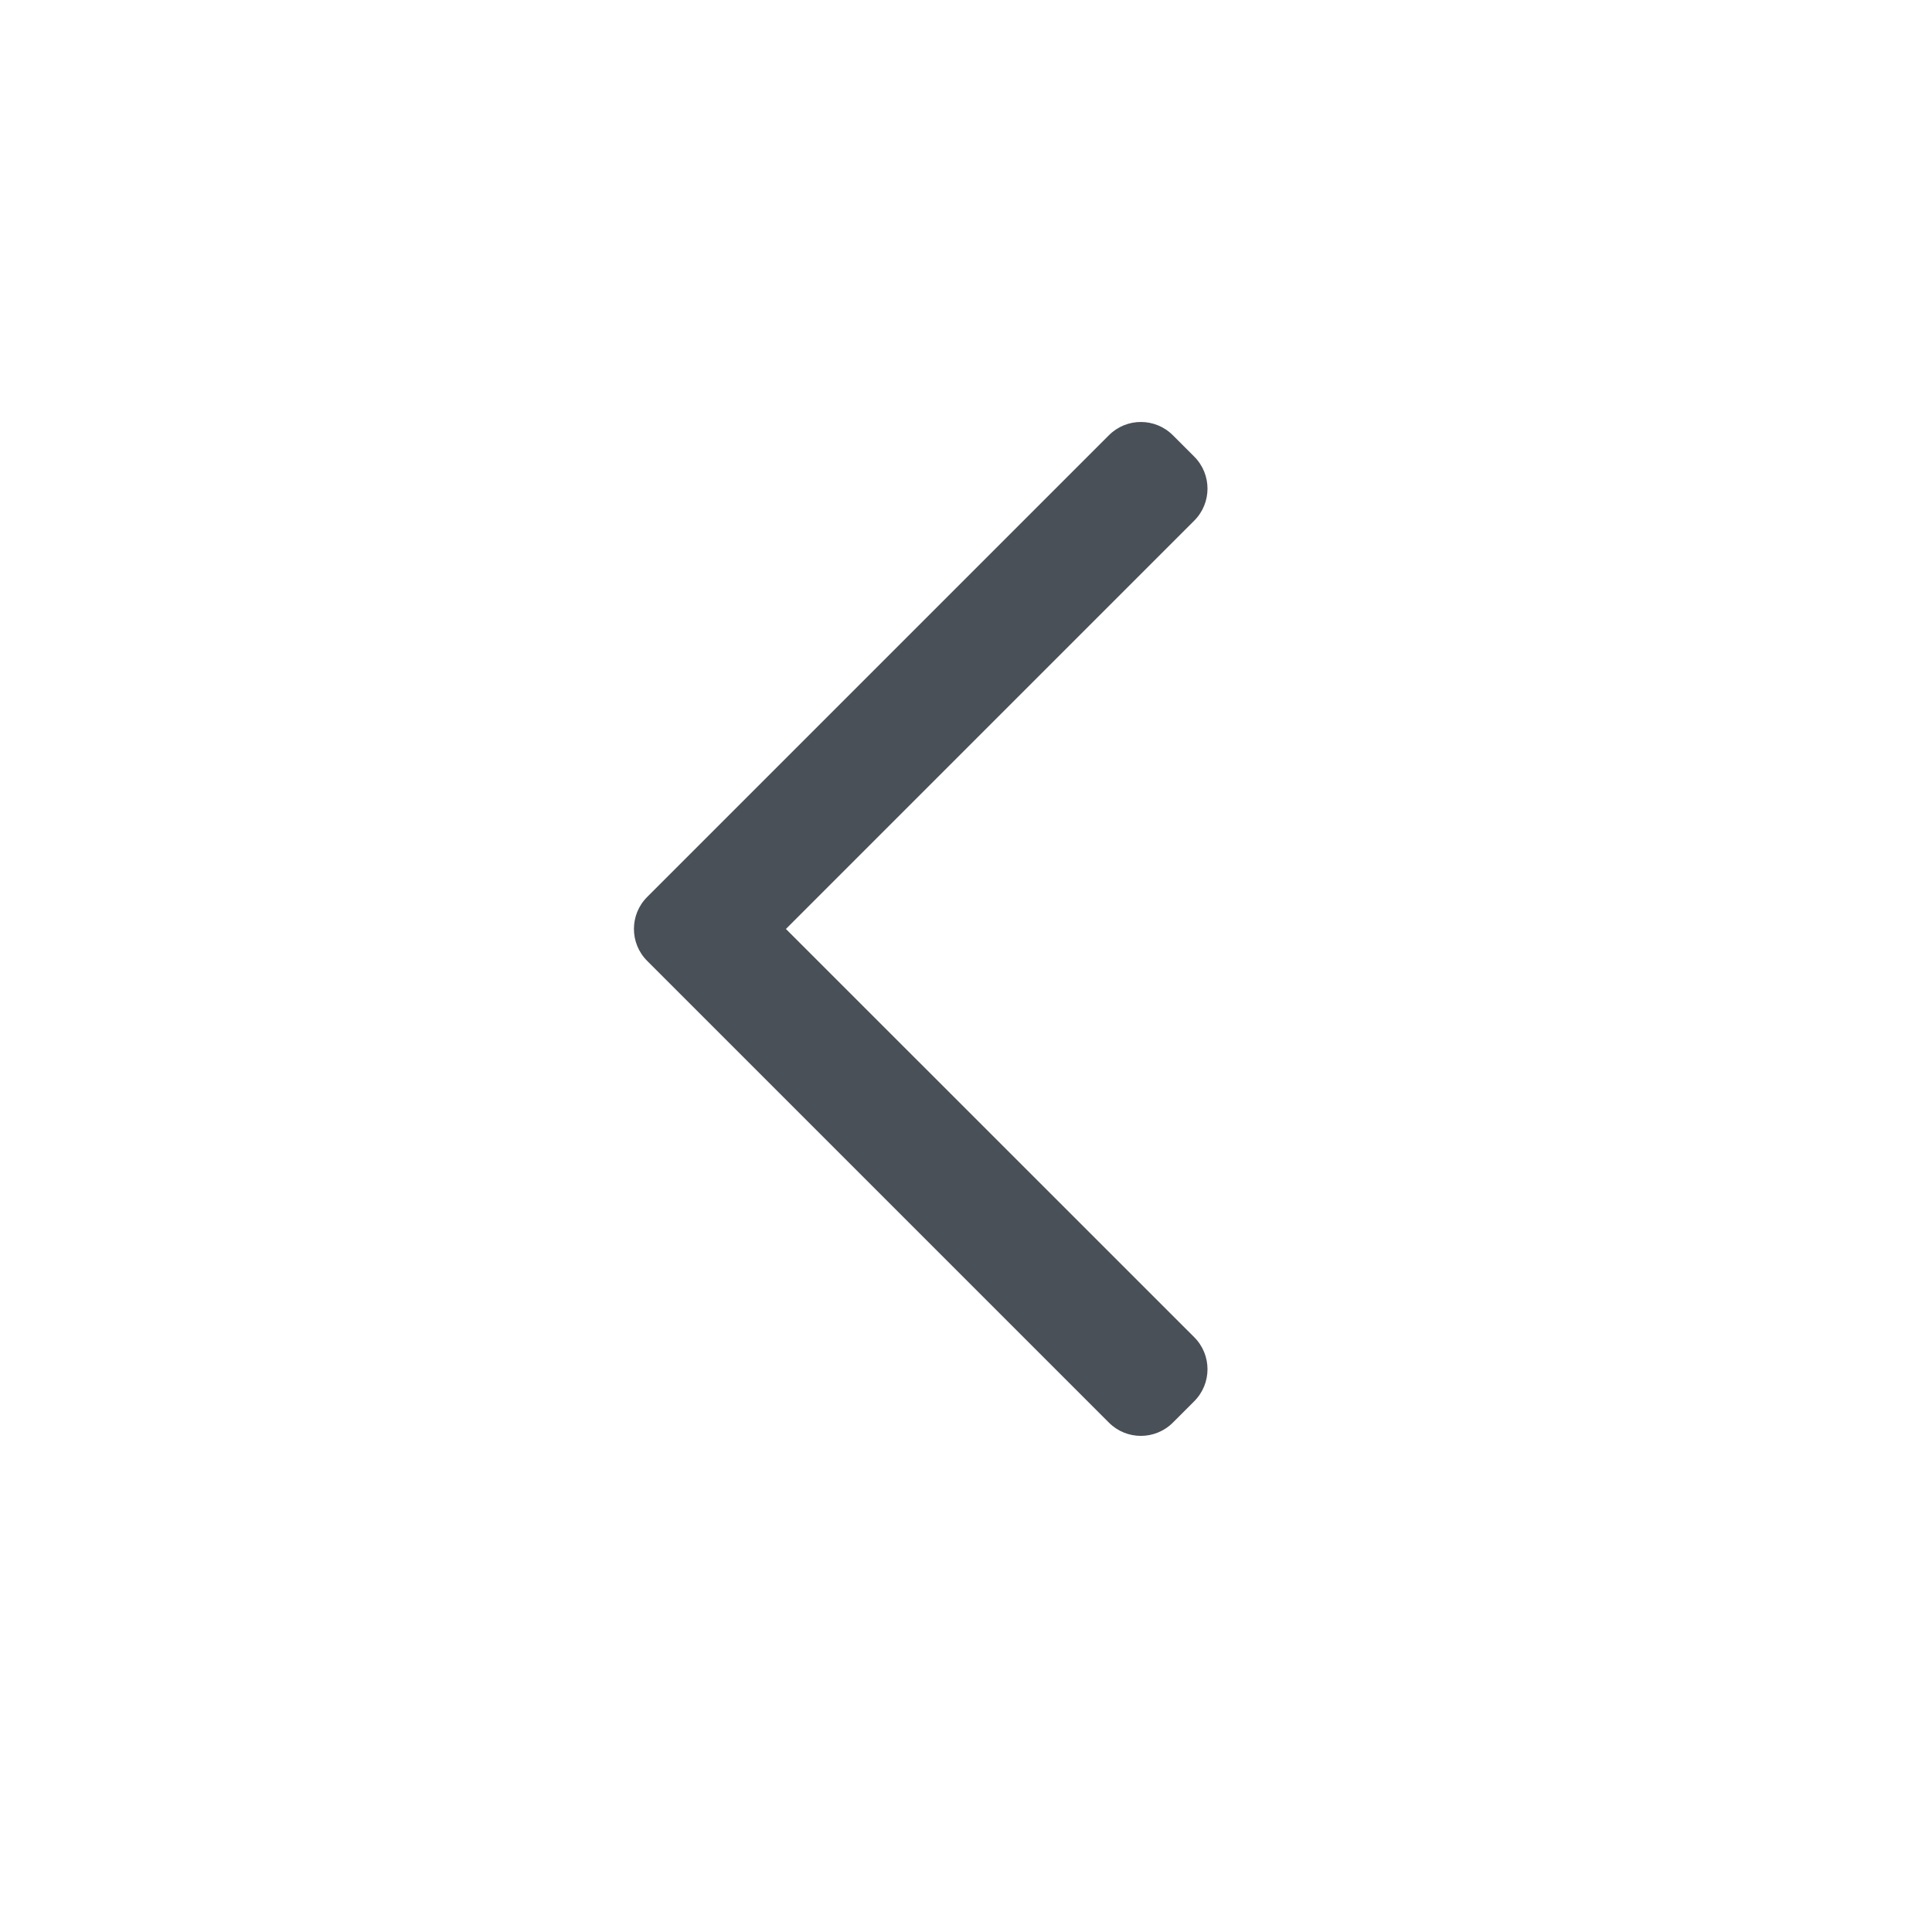 <svg width="24" height="24" viewBox="0 0 24 24" fill="none" xmlns="http://www.w3.org/2000/svg">
<path fill-rule="evenodd" clip-rule="evenodd" d="M8.04 11.937C7.82 11.718 7.82 11.361 8.04 11.142L13.775 5.407C13.994 5.187 14.35 5.187 14.57 5.407L14.835 5.672C15.055 5.892 15.055 6.248 14.835 6.468L9.763 11.54L14.835 16.611C15.055 16.831 15.055 17.187 14.835 17.407L14.57 17.672C14.35 17.892 13.994 17.892 13.775 17.672L8.04 11.937Z" fill="#495057"/>
</svg>
